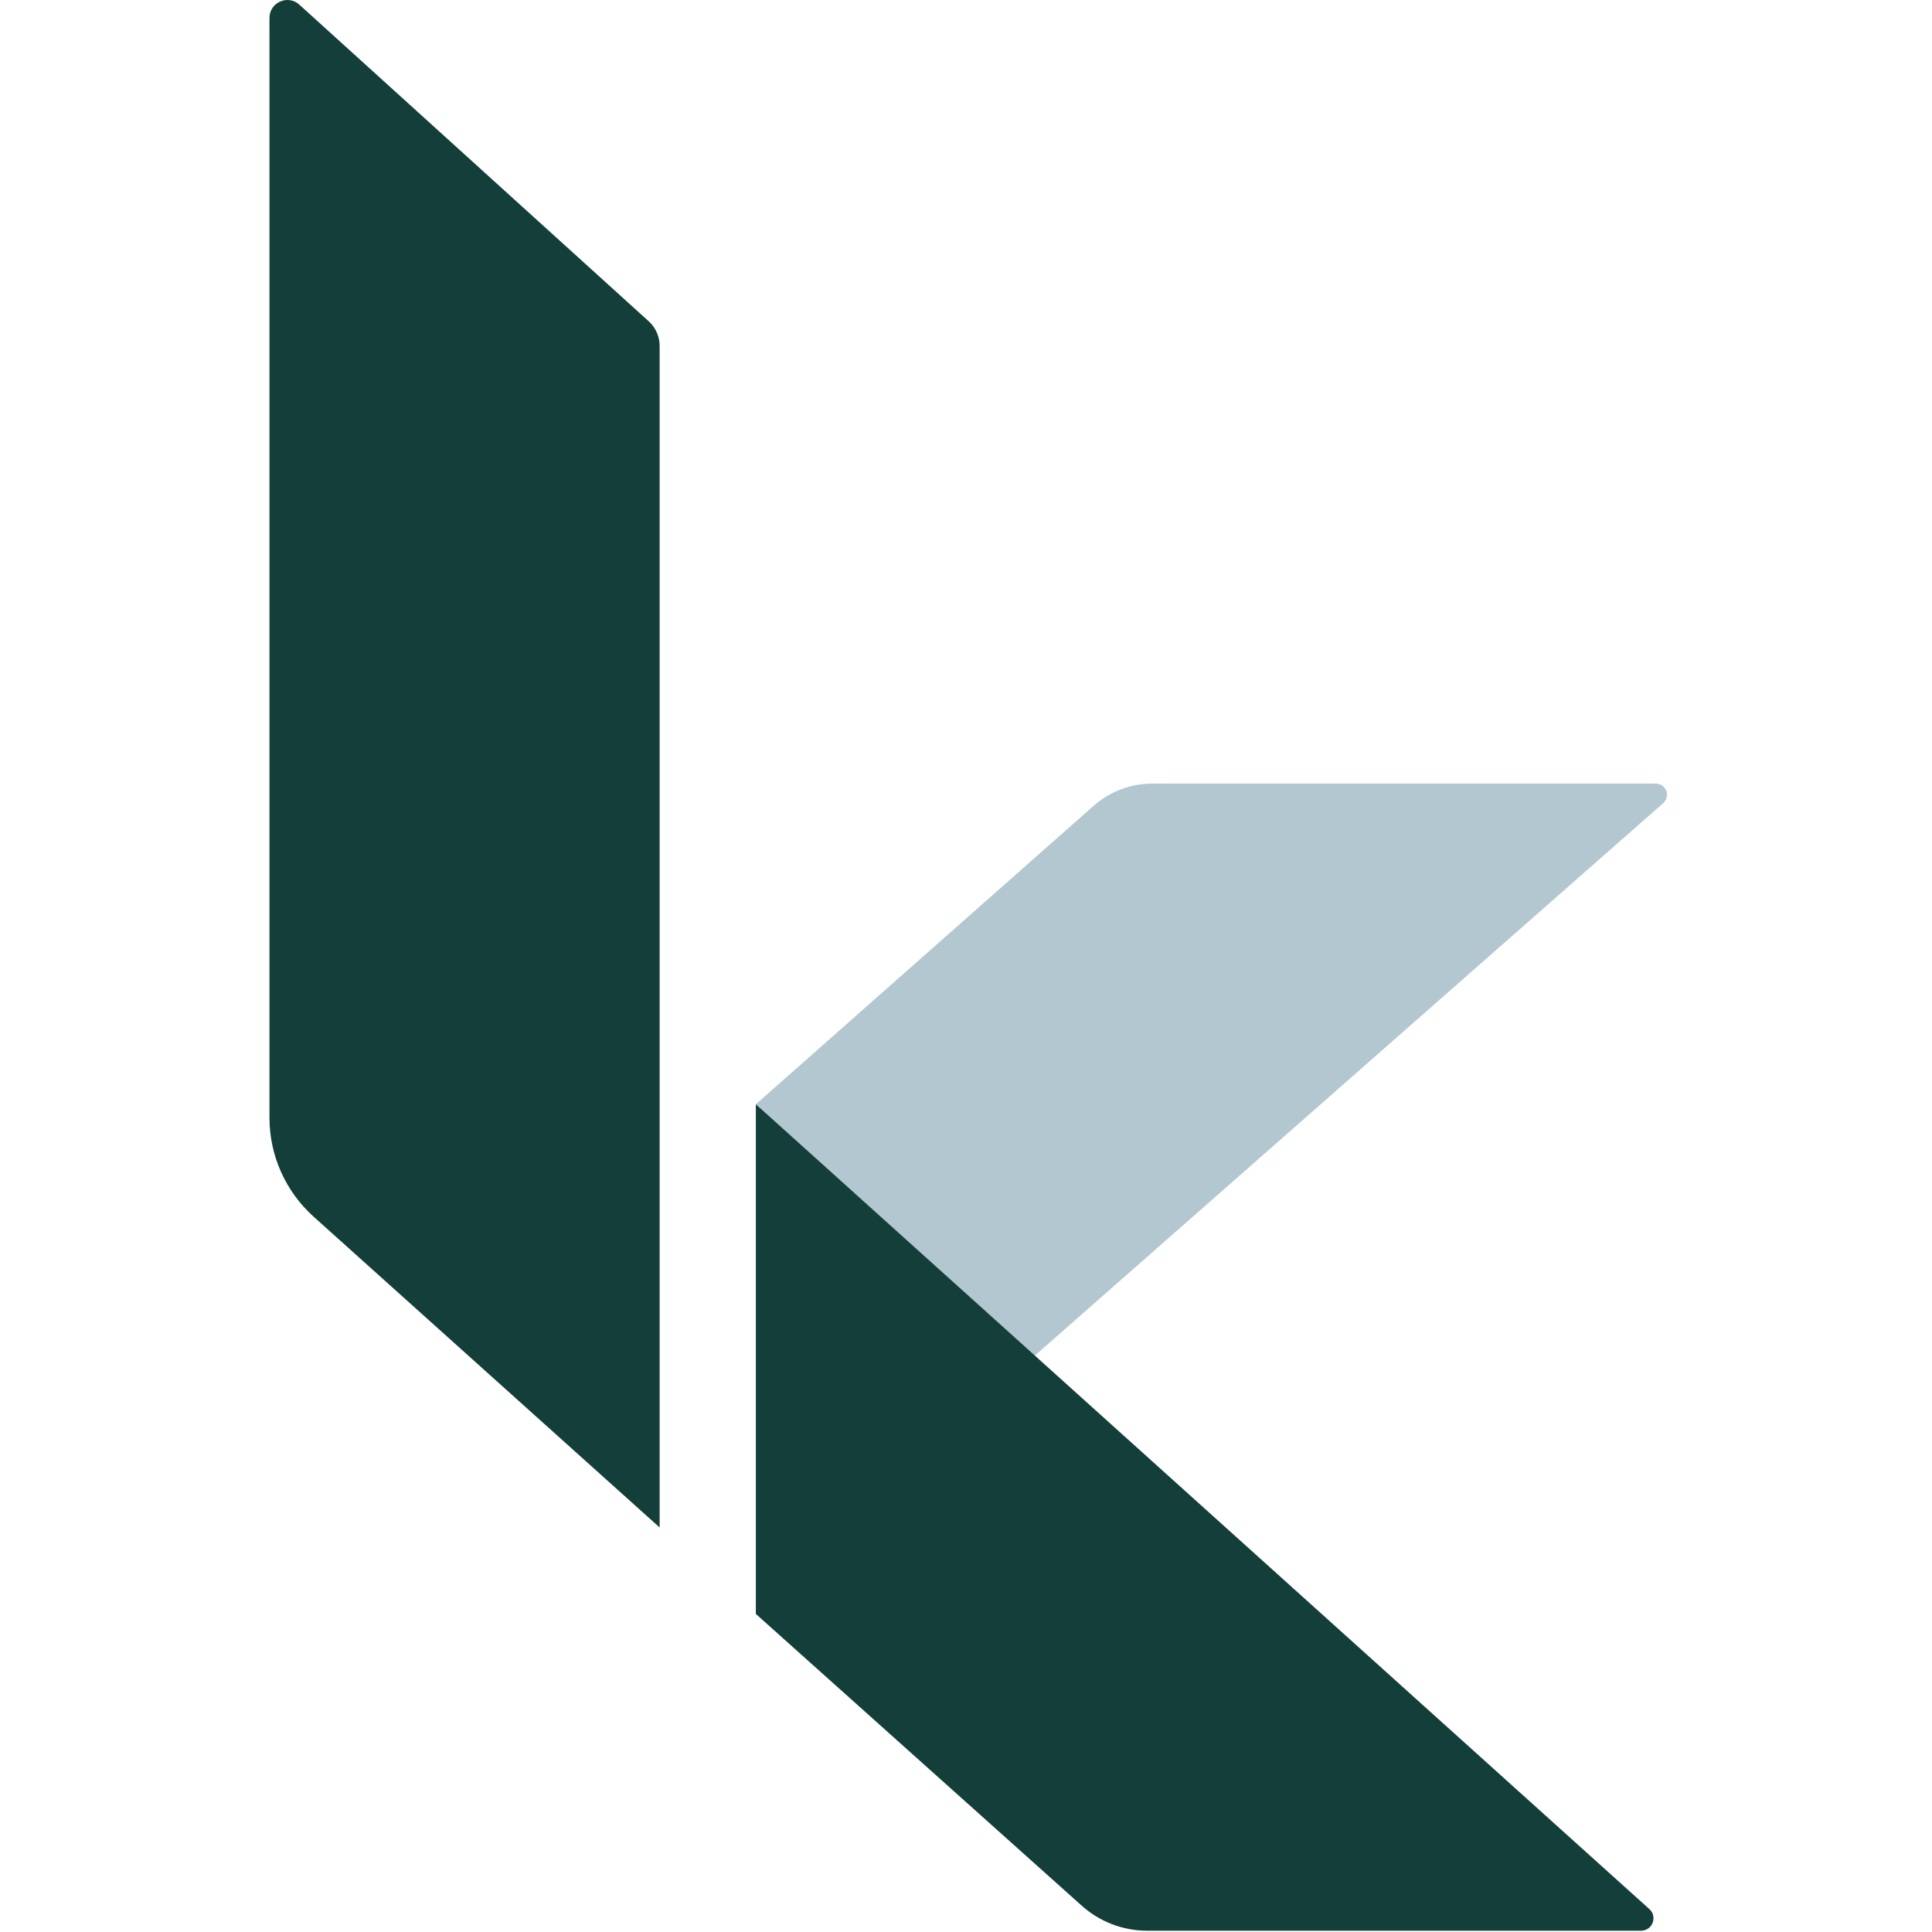 <?xml version="1.0" encoding="UTF-8"?> <svg xmlns="http://www.w3.org/2000/svg" width="423" height="423" viewBox="0 0 423 423" fill="none"><path d="M144.402 334.415L68.663 266.383C62.521 260.857 59 252.998 59 244.737V3.926C59 0.503 63.076 -1.275 65.583 1.058L142.106 70.41C143.579 71.787 144.421 73.699 144.421 75.707V334.415H144.402Z" fill="#133E39"></path><path d="M225.651 297.607L364.192 175.806C365.819 174.276 364.747 171.561 362.508 171.561H252.307C247.561 171.561 242.988 173.301 239.429 176.437L165.489 241.774L225.651 297.607Z" fill="#B2C7CF"></path><path d="M359.294 422.717H251.159C245.782 422.717 240.596 420.69 236.635 417.057L165.489 353.364V241.774L361.131 417.994C362.968 419.657 361.781 422.717 359.294 422.717Z" fill="#133E39"></path></svg> 